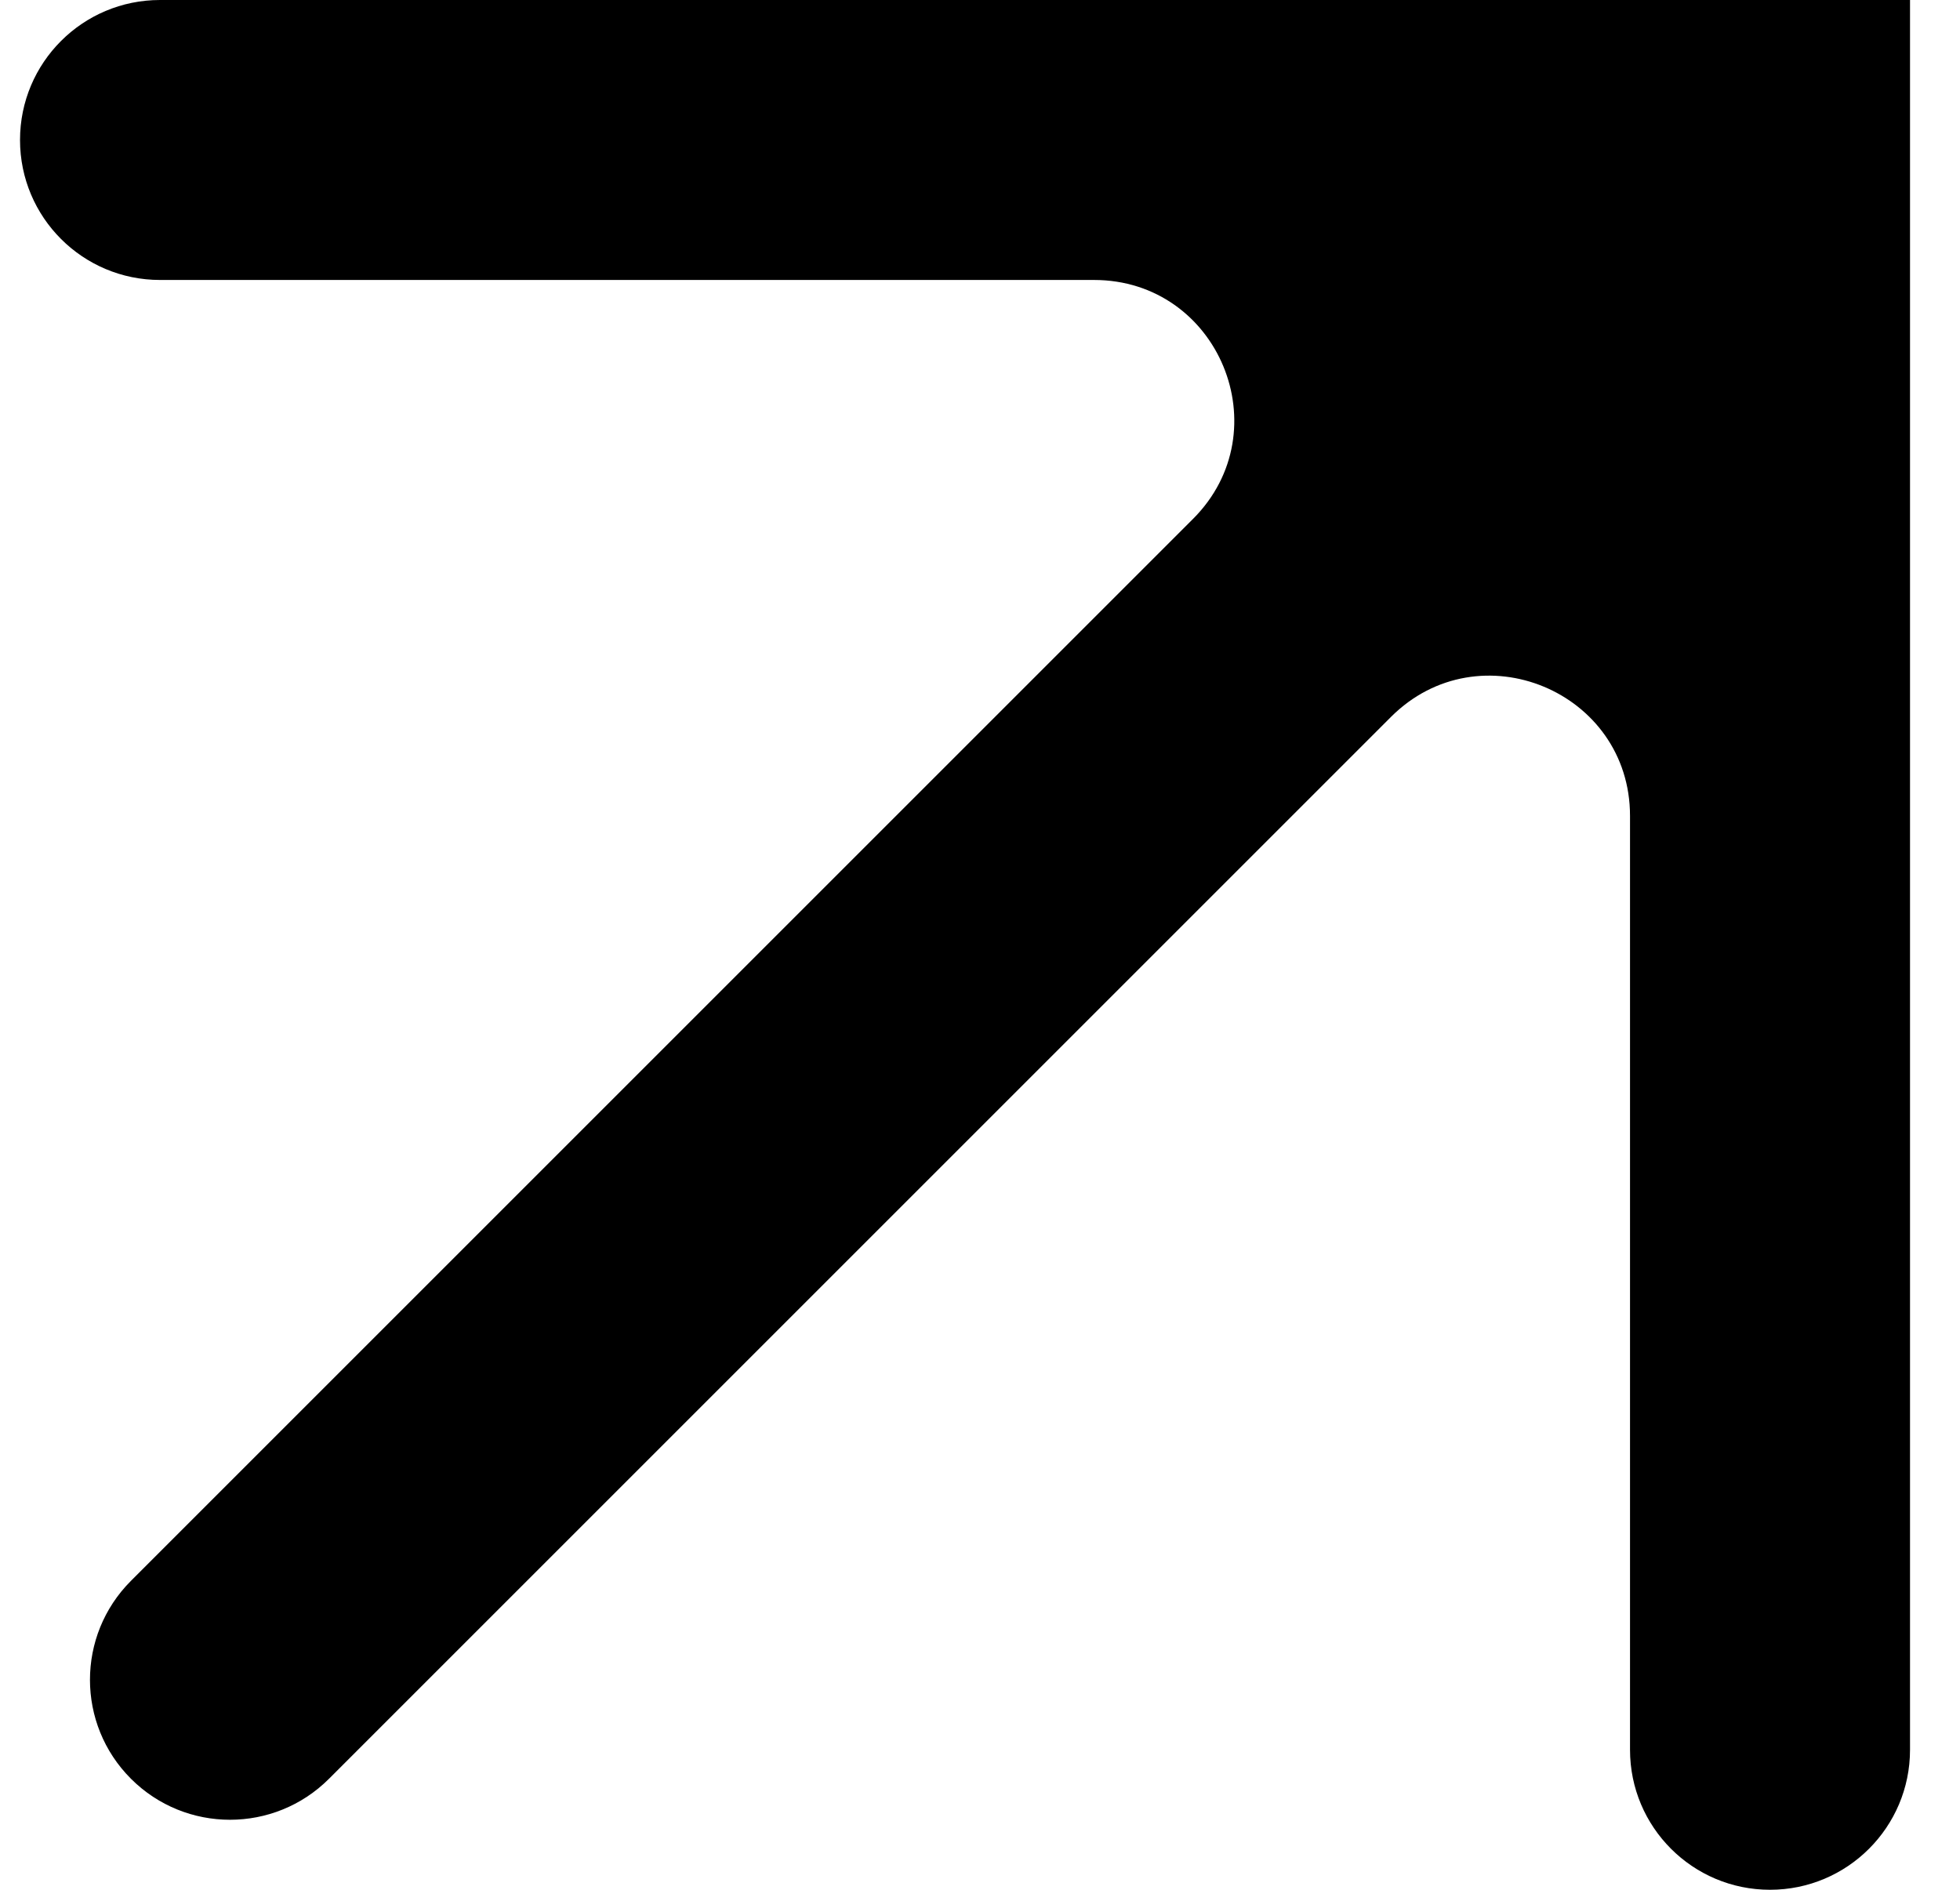<?xml version="1.0" encoding="UTF-8"?> <svg xmlns="http://www.w3.org/2000/svg" width="28" height="27" viewBox="0 0 28 27" fill="none"><path fill-rule="evenodd" clip-rule="evenodd" d="M0.286 2C0.286 0.895 1.181 0 2.286 0H27.286V25C27.286 26.105 26.39 27 25.286 27C24.181 27 23.286 26.105 23.286 25V11.657C23.286 9.875 21.131 8.983 19.871 10.243L4.7 25.414C3.919 26.195 2.652 26.195 1.871 25.414C1.09 24.633 1.09 23.367 1.871 22.586L17.043 7.414C18.303 6.154 17.411 4 15.629 4H2.286C1.181 4 0.286 3.105 0.286 2Z" fill="black"></path></svg> 
